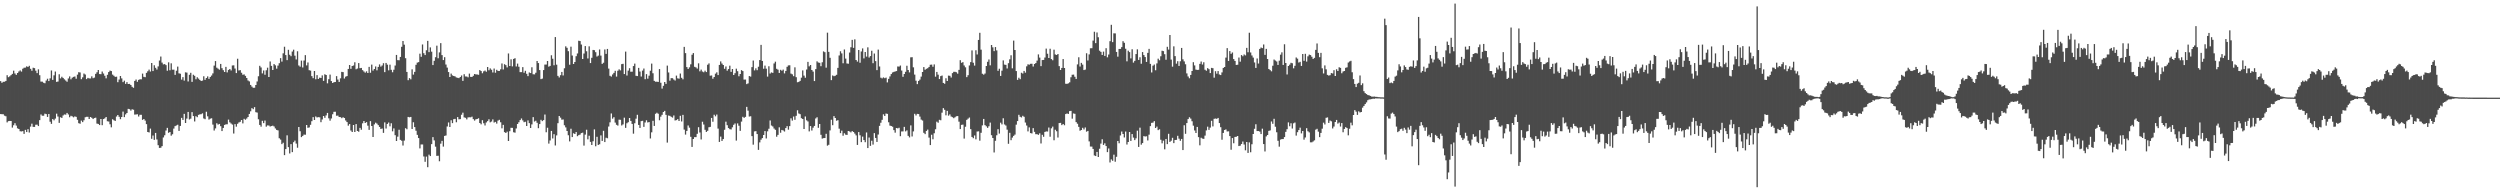 <?xml version="1.0" encoding="UTF-8"?>
<svg xmlns="http://www.w3.org/2000/svg" width="1920" height="150">
  <path d="M0 62.324h1v25.254H0zM1 63.608h1v24.099H1zM2 62.816h1v24.930H2zM3 62.759h1v26.083H3zM4 62.177h1v27.128H4zM5 57.732h1v36.256H5zM6 59.292h1v33.748H6zM7 58.611h1v34.250H7zM8 57.686h1v35.250H8zM9 56.748h1v41.240H9zM10 54.261h1v41.923H10zM11 56.418h1v38.216H11zM12 57.474h1v39.009H12zM13 56.060h1v42.487H13zM14 54.877h1v44.211H14zM15 54.044h1v46.770H15zM16 54.997h1v45.978H16zM17 52.799h1v47.899H17zM18 52.015h1v50.780H18zM19 51.920h1v47.829H19zM20 50.927h1v50.476H20zM21 51.388h1v47.843H21zM22 50.530h1v51.259H22zM23 52.846h1v44.371H23zM24 54.331h1v40.667H24zM25 52.037h1v45.385H25zM26 52.331h1v45.162H26zM27 54.263h1v41.521H27zM28 56.173h1v39.589H28zM29 53.234h1v43.599H29zM30 57.762h1v34.489H30zM31 62.693h1v25.214H31zM32 62.724h1v26.160H32zM33 63.562h1v25.299H33zM34 63.949h1v23.337H34zM35 61.845h1v25.785H35zM36 60.490h1v29.303H36zM37 62.271h1v25.266H37zM38 60.141h1v33.361H38zM39 54.102h1v41.011H39zM40 61.361h1v30.097H40zM41 57.848h1v34.542H41zM42 54.961h1v36.102H42zM43 62.899h1v24.404H43zM44 62.628h1v26.881H44zM45 57.014h1v37.358H45zM46 60.189h1v29.888H46zM47 58.907h1v31.662H47zM48 59.832h1v28.837H48zM49 60.938h1v26.985H49zM50 61.829h1v26.214H50zM51 62.759h1v23.960H51zM52 60.284h1v27.614H52zM53 58.664h1v31.402H53zM54 60.930h1v27.987H54zM55 59.629h1v29.748H55zM56 59.022h1v31.092H56zM57 58.742h1v30.647H57zM58 60.493h1v29.256H58zM59 57.320h1v34.680H59zM60 55.436h1v39.192H60zM61 55.674h1v39.377H61zM62 60.818h1v31.808H62zM63 59.385h1v34.391H63zM64 56.447h1v35.938H64zM65 57.261h1v32.819H65zM66 60.757h1v28.929H66zM67 59.789h1v29.920H67zM68 60.226h1v31.172H68zM69 60.265h1v29.588H69zM70 58.614h1v31.874H70zM71 60.075h1v31.364H71zM72 59.621h1v31.078H72zM73 56.755h1v33.630H73zM74 55.495h1v39.448H74zM75 53.761h1v41.445H75zM76 56.900h1v39.167H76zM77 56.961h1v34.447H77zM78 54.929h1v41.232H78zM79 56.492h1v34.931H79zM80 58.147h1v32.807H80zM81 60.180h1v29.672H81zM82 57.433h1v35.714H82zM83 55.332h1v38.013H83zM84 54.227h1v41.202H84zM85 54.562h1v43.253H85zM86 57.306h1v34.267H86zM87 58.144h1v34.207H87zM88 59.022h1v33.850H88zM89 58.861h1v30.640H89zM90 63.122h1v25.177H90zM91 61.100h1v28.606H91zM92 58.384h1v33.177H92zM93 60.210h1v29.662H93zM94 63.064h1v22.624H94zM95 61.941h1v28.012H95zM96 64.399h1v23.477H96zM97 63.082h1v23.691H97zM98 64.495h1v19.093H98zM99 64.403h1v19.441H99zM100 65.298h1v19.667H100zM101 66.686h1v17.208H101zM102 67.434h1v16.852H102zM103 62.149h1v25.875H103zM104 61.091h1v26.824H104zM105 62.820h1v24.936H105zM106 61.326h1v28.198H106zM107 60.888h1v27.275H107zM108 60.932h1v27.236H108zM109 56.542h1v35.523H109zM110 58.973h1v32.396H110zM111 59.274h1v33.337H111zM112 55.980h1v39.339H112zM113 54.751h1v46.638H113zM114 53.441h1v48.315H114zM115 54.959h1v43.795H115zM116 48.396h1v58.226H116zM117 54.581h1v49.524H117zM118 50.113h1v57.288H118zM119 52.048h1v50.045H119zM120 53.395h1v53.735H120zM121 51.008h1v60.518H121zM122 46.515h1v67.119H122zM123 43.400h1v70.039H123zM124 48.102h1v64.135H124zM125 49.448h1v56.136H125zM126 49.204h1v54.682H126zM127 50.016h1v50.213H127zM128 54.344h1v43.880H128zM129 47.873h1v54.111H129zM130 53.949h1v47.402H130zM131 48.631h1v55.561H131zM132 53.481h1v49.623H132zM133 53.513h1v45.252H133zM134 57.514h1v39.334H134zM135 54.331h1v42.045H135zM136 51.144h1v44.655H136zM137 56.319h1v44.224H137zM138 56.648h1v40.049H138zM139 61.138h1v29.376H139zM140 59.252h1v32.874H140zM141 61.925h1v25.513H141zM142 55.571h1v38.890H142zM143 55.734h1v35.364H143zM144 62.585h1v23.400H144zM145 57.467h1v34.258H145zM146 55.910h1v35.231H146zM147 62.852h1v23.267H147zM148 57.380h1v31.743H148zM149 58.190h1v35.114H149zM150 60.890h1v28.359H150zM151 59.318h1v30.694H151zM152 60.381h1v27.819H152zM153 61.390h1v26.432H153zM154 62.224h1v25.459H154zM155 61.900h1v25.135H155zM156 58.592h1v32.370H156zM157 61.299h1v30.246H157zM158 59.895h1v25.928H158zM159 58.670h1v30.687H159zM160 60.580h1v31.281H160zM161 59.080h1v32.039H161zM162 58.006h1v32.844H162zM163 56.384h1v39.333H163zM164 50.372h1v49.851H164zM165 46.921h1v51.697H165zM166 51.951h1v42.726H166zM167 52.757h1v42.946H167zM168 53.513h1v41.684H168zM169 49.118h1v47.787H169zM170 52.388h1v48.253H170zM171 53.916h1v44.358H171zM172 55.303h1v40.655H172zM173 51.329h1v44.136H173zM174 55.586h1v39.844H174zM175 53.708h1v38.169H175zM176 52.975h1v40.986H176zM177 54.101h1v40.791H177zM178 50.261h1v45.453H178zM179 50.178h1v52.367H179zM180 52.622h1v42.699H180zM181 56.135h1v41.169H181zM182 45.104h1v49.978H182zM183 54.121h1v39.931H183zM184 53.858h1v39.695H184zM185 55.853h1v36.307H185zM186 57.382h1v37.398H186zM187 57.125h1v34.093H187zM188 58.252h1v33.722H188zM189 59.920h1v31.124H189zM190 61.779h1v28.061H190zM191 62.535h1v24.943H191zM192 65.205h1v20.284H192zM193 66.512h1v16.539H193zM194 67.454h1v16.416H194zM195 67.355h1v14.946H195zM196 65.270h1v20.892H196zM197 62.572h1v23.900H197zM198 58.553h1v33.060H198zM199 50.510h1v45.438H199zM200 51.817h1v45.478H200zM201 56.376h1v36.382H201zM202 54.122h1v40.462H202zM203 57.421h1v35.153H203zM204 53.943h1v43.314H204zM205 51.975h1v44.338H205zM206 59.154h1v37.280H206zM207 47.197h1v49.968H207zM208 50.569h1v46.267H208zM209 53.773h1v42.753H209zM210 49.181h1v47.938H210zM211 50.152h1v48.509H211zM212 52.744h1v47.027H212zM213 50.357h1v49.778H213zM214 48.555h1v57.634H214zM215 44.650h1v62.560H215zM216 47.297h1v63.390H216zM217 40.951h1v68.685H217zM218 35.884h1v83.235H218zM219 42.290h1v72.184H219zM220 46.158h1v57.788H220zM221 38.242h1v74.762H221zM222 42.046h1v75.834H222zM223 43.152h1v67.551H223zM224 39.555h1v77.269H224zM225 38.169h1v71.021H225zM226 42.736h1v65.259H226zM227 45.649h1v64.649H227zM228 39.362h1v74.089H228zM229 50.297h1v47.228H229zM230 51.222h1v49.595H230zM231 46.558h1v58.755H231zM232 51.802h1v52.598H232zM233 46.493h1v56.899H233zM234 42.340h1v61.115H234zM235 50.249h1v45.765H235zM236 47.969h1v50.170H236zM237 53.910h1v43.920H237zM238 54.237h1v41.622H238zM239 58.472h1v34.619H239zM240 60.058h1v29.909H240zM241 54.526h1v37.645H241zM242 60.883h1v28.560H242zM243 57.704h1v32.512H243zM244 60.630h1v29.350H244zM245 59.636h1v30.451H245zM246 59.854h1v33.986H246zM247 57.898h1v33.873H247zM248 62.113h1v26.994H248zM249 57.019h1v33.455H249zM250 57.625h1v30.996H250zM251 63.994h1v22.764H251zM252 60.801h1v30.103H252zM253 57.272h1v35.383H253zM254 62.234h1v28.770H254zM255 63.722h1v24.039H255zM256 63.113h1v22.746H256zM257 62.988h1v22.820H257zM258 58.467h1v30.431H258zM259 61.098h1v27.694H259zM260 62.950h1v26.884H260zM261 60.179h1v29.777H261zM262 55.202h1v35.552H262zM263 55.378h1v34.698H263zM264 60.320h1v30.297H264zM265 58.857h1v33.642H265zM266 58.441h1v35.323H266zM267 52.924h1v43.614H267zM268 49.905h1v45.384H268zM269 52.860h1v47.414H269zM270 50.673h1v50.722H270zM271 50.272h1v45.712H271zM272 47.845h1v53.529H272zM273 53.209h1v42.063H273zM274 52.617h1v47.997H274zM275 48.441h1v52.756H275zM276 52.357h1v45.849H276zM277 52.169h1v47.470H277zM278 53.850h1v40.864H278zM279 54.880h1v38.071H279zM280 55.813h1v38.648H280zM281 54.759h1v39.056H281zM282 56.058h1v40.442H282zM283 51.360h1v48.368H283zM284 55.885h1v37.123H284zM285 49.635h1v47.125H285zM286 54.227h1v51.013H286zM287 52.969h1v42.564H287zM288 51.064h1v43.151H288zM289 53.991h1v40.945H289zM290 51.426h1v44.692H290zM291 49.458h1v48.037H291zM292 51.171h1v47.840H292zM293 50.287h1v48.433H293zM294 48.513h1v53.537H294zM295 55.390h1v38.593H295zM296 48.352h1v50.350H296zM297 49.654h1v45.549H297zM298 54.007h1v40.099H298zM299 49.661h1v47.347H299zM300 53.601h1v41.083H300zM301 55.514h1v45.353H301zM302 53.544h1v45.067H302zM303 50.317h1v53.502H303zM304 42.188h1v66.103H304zM305 46.183h1v58.787H305zM306 46.272h1v53.380H306zM307 43.749h1v63.662H307zM308 35.930h1v72.135H308zM309 31.499h1v80.256H309zM310 34.328h1v73.670H310zM311 44.677h1v53.766H311zM312 55.262h1v44.032H312zM313 61.607h1v28.207H313zM314 60.008h1v30.099H314zM315 60.933h1v28.876H315zM316 53.252h1v45.794H316zM317 57.291h1v36.601H317zM318 55.205h1v42.375H318zM319 49.755h1v50.641H319zM320 48.059h1v55.498H320zM321 47.729h1v58.329H321zM322 41.196h1v72.759H322zM323 43.622h1v67.323H323zM324 34.143h1v76.819H324zM325 40.845h1v79.331H325zM326 42.280h1v81.981H326zM327 38.602h1v81.670H327zM328 31.363h1v97.036H328zM329 40.025h1v78.734H329zM330 36.394h1v83.490H330zM331 39.706h1v70.980H331zM332 49.949h1v55.368H332zM333 46.709h1v61.142H333zM334 43.914h1v68.717H334zM335 35.086h1v84.616H335zM336 44.760h1v74.844H336zM337 40.222h1v83.610H337zM338 33.123h1v77.189H338zM339 42.320h1v65.865H339zM340 46.135h1v66.465H340zM341 43.928h1v60.466H341zM342 49.539h1v54.499H342zM343 51.934h1v45.173H343zM344 55.349h1v38.691H344zM345 59.135h1v38.408H345zM346 56.518h1v35.838H346zM347 57.916h1v36.664H347zM348 58.367h1v33.175H348zM349 58.651h1v32.634H349zM350 59.509h1v34.387H350zM351 59.734h1v30.190H351zM352 60.030h1v31.620H352zM353 59.134h1v32.339H353zM354 57.981h1v30.120H354zM355 62.124h1v24.391H355zM356 56.978h1v33.168H356zM357 58.740h1v31.749H357zM358 58.766h1v32.918H358zM359 59.414h1v30.746H359zM360 56.509h1v33.569H360zM361 59.033h1v31.060H361zM362 59.086h1v30.535H362zM363 58.191h1v33.298H363zM364 56.827h1v35.799H364zM365 57.131h1v34.501H365zM366 57.197h1v34.199H366zM367 57.445h1v33.366H367zM368 53.793h1v40.688H368zM369 54.589h1v40.895H369zM370 56.269h1v36.061H370zM371 54.784h1v39.860H371zM372 54.177h1v42.169H372zM373 55.071h1v38.993H373zM374 51.454h1v41.601H374zM375 53.962h1v37.660H375zM376 52.539h1v41.406H376zM377 53.561h1v39.771H377zM378 55.650h1v36.036H378zM379 52.644h1v41.476H379zM380 55.863h1v37.714H380zM381 53.627h1v41.311H381zM382 54.494h1v38.152H382zM383 54.455h1v37.551H383zM384 53.237h1v40.672H384zM385 48.764h1v49.791H385zM386 53.363h1v42.528H386zM387 49.303h1v52.162H387zM388 50.043h1v52.122H388zM389 51.739h1v49.397H389zM390 41.078h1v67.199H390zM391 50.688h1v50.072H391zM392 45.555h1v52.584H392zM393 50.978h1v47.248H393zM394 45.260h1v56.312H394zM395 44.692h1v57.178H395zM396 51.054h1v47.630H396zM397 48.862h1v46.354H397zM398 51.235h1v42.679H398zM399 55.410h1v36.795H399zM400 55.420h1v35.558H400zM401 51.548h1v40.901H401zM402 55.845h1v37.991H402zM403 54.364h1v39.129H403zM404 56.689h1v40.073H404zM405 58.488h1v34.000H405zM406 55.663h1v38.921H406zM407 56.096h1v42.224H407zM408 51.656h1v43.870H408zM409 57.061h1v32.911H409zM410 57.158h1v36.177H410zM411 55.878h1v36.866H411zM412 46.858h1v47.454H412zM413 48.443h1v49.992H413zM414 53.835h1v41.444H414zM415 60.777h1v31.221H415zM416 60.377h1v32.644H416zM417 53.810h1v38.473H417zM418 49.639h1v38.324H418zM419 49.547h1v52.017H419zM420 46.844h1v51.267H420zM421 51.207h1v59.065H421zM422 50.611h1v57.248H422zM423 42.450h1v58.115H423zM424 45.116h1v61.231H424zM425 50.136h1v52.950H425zM426 28.490h1v83.252H426zM427 49.656h1v54.353H427zM428 58.264h1v36.339H428zM429 59.487h1v29.612H429zM430 57.737h1v32.637H430zM431 55.243h1v36.646H431zM432 57.960h1v33.778H432zM433 52.417h1v43.782H433zM434 35.571h1v62.254H434zM435 36.698h1v63.909H435zM436 39.311h1v64.550H436zM437 49.703h1v58.908H437zM438 35.846h1v63.025H438zM439 42.634h1v62.618H439zM440 49.143h1v53.210H440zM441 47.610h1v55.306H441zM442 43.156h1v58.250H442zM443 41.070h1v63.541H443zM444 31.277h1v72.526H444zM445 31.558h1v71.791H445zM446 34.211h1v68.008H446zM447 45.320h1v56.590H447zM448 41.115h1v70.692H448zM449 35.398h1v67.954H449zM450 39.394h1v60.218H450zM451 44.908h1v62.090H451zM452 35.571h1v68.688H452zM453 48.437h1v60.508H453zM454 44.369h1v66.979H454zM455 38.339h1v70.164H455zM456 38.556h1v60.846H456zM457 40.089h1v72.239H457zM458 43.427h1v61.650H458zM459 42.700h1v68.632H459zM460 37.990h1v72.831H460zM461 42.720h1v61.274H461zM462 49.029h1v59.227H462zM463 48.196h1v52.250H463zM464 38.010h1v71.098H464zM465 41.385h1v64.389H465zM466 37.576h1v68.627H466zM467 52.703h1v44.496H467zM468 58.210h1v35.728H468zM469 58.816h1v28.339H469zM470 57.214h1v33.898H470zM471 55.960h1v34.040H471zM472 54.394h1v39.744H472zM473 58.812h1v37.024H473zM474 54.323h1v42.121H474zM475 53.240h1v38.674H475zM476 54.067h1v37.933H476zM477 49.256h1v47.100H477zM478 48.994h1v46.538H478zM479 56.894h1v33.497H479zM480 39.630h1v58.574H480zM481 58.022h1v36.671H481zM482 54.202h1v39.645H482zM483 52.372h1v38.251H483zM484 55.110h1v37.743H484zM485 55.057h1v40.121H485zM486 50.754h1v51.922H486zM487 48.856h1v45.829H487zM488 58.233h1v32.926H488zM489 58.399h1v29.761H489zM490 52.129h1v43.806H490zM491 54.960h1v43.303H491zM492 58.801h1v34.211H492zM493 54.218h1v38.566H493zM494 52.652h1v44.757H494zM495 60.833h1v33.224H495zM496 56.913h1v35.457H496zM497 60.417h1v33.638H497zM498 58.111h1v35.654H498zM499 54.348h1v52.002H499zM500 48.828h1v52.828H500zM501 56.279h1v36.494H501zM502 62.124h1v34.572H502zM503 62.790h1v24.594H503zM504 62.714h1v23.851H504zM505 62.946h1v24.397H505zM506 53.044h1v39.296H506zM507 63.531h1v26.081H507zM508 68.043h1v20.129H508zM509 65.905h1v20.108H509zM510 62.995h1v22.160H510zM511 64.429h1v23.796H511zM512 50.389h1v59.134H512zM513 55.642h1v33.095H513zM514 61.935h1v27.053H514zM515 59.999h1v29.691H515zM516 60.050h1v30.255H516zM517 61.078h1v27.575H517zM518 61.840h1v30.696H518zM519 58.081h1v34.200H519zM520 60.140h1v31.377H520zM521 60.438h1v32.499H521zM522 56.490h1v32.459H522zM523 59.740h1v33.552H523zM524 60.933h1v27.299H524zM525 35.981h1v63.541H525zM526 40.826h1v62.551H526zM527 51.489h1v49.047H527zM528 52.952h1v43.389H528zM529 51.722h1v46.331H529zM530 49.405h1v55.669H530zM531 42.057h1v70.780H531zM532 40.747h1v66.001H532zM533 51.295h1v54.028H533zM534 51.750h1v53.589H534zM535 52.681h1v50.096H535zM536 48.625h1v49.047H536zM537 54.780h1v46.961H537zM538 53.450h1v53.641H538zM539 54.939h1v38.578H539zM540 55.484h1v40.136H540zM541 54.254h1v45.443H541zM542 55.359h1v45.980H542zM543 49.696h1v50.769H543zM544 48.689h1v49.027H544zM545 58.100h1v39.319H545zM546 57.938h1v32.649H546zM547 60.472h1v33.039H547zM548 59.125h1v29.003H548zM549 56.574h1v32.760H549zM550 55.536h1v32.404H550zM551 57.654h1v41.137H551zM552 49.884h1v59.137H552zM553 47.134h1v57.789H553zM554 48.816h1v59.414H554zM555 49.930h1v56.865H555zM556 52.858h1v46.804H556zM557 51.047h1v42.382H557zM558 54.293h1v41.862H558zM559 53.029h1v45.302H559zM560 50.427h1v48.814H560zM561 55.181h1v44.267H561zM562 53.002h1v44.771H562zM563 57.584h1v38.264H563zM564 56.218h1v38.627H564zM565 52.739h1v55.264H565zM566 54.656h1v40.133H566zM567 58.552h1v38.035H567zM568 56.824h1v43.658H568zM569 53.883h1v39.529H569zM570 54.556h1v35.162H570zM571 61.156h1v29.353H571zM572 61.070h1v28.683H572zM573 64.618h1v17.473H573zM574 64.061h1v20.937H574zM575 58.418h1v31.103H575zM576 58.827h1v30.482H576zM577 51.548h1v52.977H577zM578 46.506h1v64.581H578zM579 54.054h1v46.851H579zM580 52.489h1v48.214H580zM581 53.897h1v49.090H581zM582 51.234h1v63.861H582zM583 46.108h1v63.243H583zM584 34.457h1v72.827H584zM585 46.782h1v59.251H585zM586 52.808h1v50.855H586zM587 50.403h1v50.281H587zM588 52.713h1v53.631H588zM589 58.826h1v42.062H589zM590 50.907h1v47.986H590zM591 56.453h1v36.084H591zM592 55.592h1v40.841H592zM593 55.948h1v41.190H593zM594 48.730h1v50.003H594zM595 47.355h1v52.325H595zM596 52.864h1v52.135H596zM597 53.511h1v50.053H597zM598 56.009h1v41.765H598zM599 53.612h1v48.305H599zM600 54.344h1v45.466H600zM601 53.440h1v46.774H601zM602 56.379h1v44.651H602zM603 54.491h1v43.885H603zM604 51.324h1v45.564H604zM605 50.247h1v49.332H605zM606 50.141h1v46.718H606zM607 56.550h1v34.321H607zM608 57.084h1v35.546H608zM609 58.544h1v30.943H609zM610 51.735h1v40.278H610zM611 59.294h1v29.641H611zM612 63.194h1v21.466H612zM613 62.878h1v24.283H613zM614 62.114h1v25.578H614zM615 59.664h1v31.108H615zM616 54.082h1v37.314H616zM617 58.061h1v40.992H617zM618 59.712h1v29.732H618zM619 53.409h1v38.993H619zM620 47.533h1v45.758H620zM621 50.942h1v49.954H621zM622 49.937h1v46.872H622zM623 53.758h1v46.486H623zM624 54.976h1v43.079H624zM625 62.245h1v34.459H625zM626 53.097h1v37.894H626zM627 47.115h1v42.968H627zM628 48.045h1v50.120H628zM629 48.223h1v47.019H629zM630 50.827h1v52.725H630zM631 47.826h1v58.638H631zM632 39.458h1v66.604H632zM633 40.096h1v65.891H633zM634 51.971h1v50.810H634zM635 25.103h1v86.781H635zM636 39.829h1v71.381H636zM637 44.370h1v55.775H637zM638 61.539h1v30.437H638zM639 57.935h1v38.219H639zM640 58.541h1v30.642H640zM641 58.152h1v32.496H641zM642 57.430h1v35.290H642zM643 52.129h1v40.184H643zM644 42.585h1v56.253H644zM645 39.389h1v62.832H645zM646 41.006h1v59.362H646zM647 48.605h1v55.662H647zM648 37.985h1v64.344H648zM649 45.018h1v58.421H649zM650 48.751h1v54.899H650zM651 48.940h1v51.654H651zM652 40.341h1v60.617H652zM653 36.292h1v65.388H653zM654 30.643h1v70.000H654zM655 36.740h1v64.620H655zM656 30.229h1v72.361H656zM657 46.104h1v57.883H657zM658 47.333h1v63.955H658zM659 38.387h1v63.020H659zM660 48.192h1v55.688H660zM661 39.537h1v69.603H661zM662 37.170h1v67.746H662zM663 44.841h1v62.739H663zM664 39.960h1v69.232H664zM665 43.464h1v58.253H665zM666 36.371h1v77.363H666zM667 44.212h1v61.417H667zM668 43.062h1v68.976H668zM669 38.971h1v69.093H669zM670 48.514h1v62.532H670zM671 41.104h1v61.128H671zM672 46.949h1v59.004H672zM673 53.837h1v55.174H673zM674 38.075h1v65.256H674zM675 51.050h1v45.633H675zM676 59.645h1v34.592H676zM677 60.206h1v31.798H677zM678 59.465h1v28.338H678zM679 60.046h1v29.059H679zM680 59.600h1v27.576H680zM681 63.257h1v24.196H681zM682 60.578h1v33.345H682zM683 58.666h1v37.785H683zM684 56.859h1v39.902H684zM685 55.676h1v41.667H685zM686 55.172h1v44.754H686zM687 54.909h1v46.999H687zM688 54.555h1v43.732H688zM689 51.024h1v47.580H689zM690 51.161h1v46.914H690zM691 50.334h1v54.277H691zM692 54.181h1v46.784H692zM693 58.961h1v41.948H693zM694 56.834h1v40.579H694zM695 55.129h1v45.761H695zM696 50.498h1v49.648H696zM697 53.775h1v50.547H697zM698 55.590h1v49.950H698zM699 44.035h1v52.275H699zM700 43.916h1v60.891H700zM701 51.721h1v49.171H701zM702 57.285h1v30.119H702zM703 61.944h1v26.713H703zM704 64.611h1v22.860H704zM705 62.142h1v25.481H705zM706 61.159h1v28.402H706zM707 58.830h1v33.012H707zM708 55.314h1v37.250H708zM709 51.501h1v50.479H709zM710 53.563h1v49.473H710zM711 52.836h1v47.717H711zM712 52.392h1v47.137H712zM713 51.414h1v54.240H713zM714 49.725h1v61.709H714zM715 49.634h1v53.854H715zM716 51.253h1v55.723H716zM717 49.478h1v52.891H717zM718 58.857h1v40.413H718zM719 55.260h1v38.165H719zM720 57.338h1v36.921H720zM721 60.700h1v31.292H721zM722 58.494h1v33.856H722zM723 58.000h1v28.543H723zM724 63.710h1v19.356H724zM725 64.319h1v20.022H725zM726 60.111h1v28.454H726zM727 62.183h1v22.958H727zM728 58.070h1v30.760H728zM729 58.236h1v29.621H729zM730 59.557h1v29.954H730zM731 56.166h1v33.840H731zM732 55.135h1v35.619H732zM733 55.167h1v34.872H733zM734 55.518h1v33.775H734zM735 56.570h1v32.546H735zM736 53.655h1v39.779H736zM737 46.229h1v52.904H737zM738 48.250h1v47.646H738zM739 47.693h1v47.999H739zM740 50.291h1v56.129H740zM741 51.703h1v45.644H741zM742 59.253h1v32.815H742zM743 57.734h1v33.378H743zM744 50.280h1v39.997H744zM745 47.715h1v51.449H745zM746 38.690h1v66.464H746zM747 48.177h1v57.963H747zM748 50.380h1v53.634H748zM749 38.602h1v68.402H749zM750 41.839h1v59.195H750zM751 30.678h1v70.175H751zM752 25.172h1v82.861H752zM753 38.137h1v63.873H753zM754 56.637h1v39.679H754zM755 57.353h1v33.977H755zM756 56.491h1v39.623H756zM757 50.669h1v46.367H757zM758 47.441h1v50.740H758zM759 45.646h1v51.305H759zM760 50.176h1v43.985H760zM761 34.567h1v69.291H761zM762 36.375h1v69.599H762zM763 39.272h1v77.845H763zM764 36.124h1v72.036H764zM765 38.707h1v65.200H765zM766 54.353h1v44.876H766zM767 52.763h1v49.841H767zM768 58.316h1v35.877H768zM769 54.272h1v41.244H769zM770 46.395h1v44.455H770zM771 49.638h1v45.941H771zM772 49.826h1v46.566H772zM773 52.566h1v47.010H773zM774 48.527h1v61.933H774zM775 45.554h1v56.456H775zM776 42.419h1v65.242H776zM777 52.482h1v53.197H777zM778 31.160h1v73.181H778zM779 38.403h1v64.983H779zM780 54.555h1v41.191H780zM781 61.352h1v31.602H781zM782 59.717h1v28.467H782zM783 60.810h1v28.872H783zM784 55.852h1v34.337H784zM785 56.494h1v32.456H785zM786 54.476h1v35.234H786zM787 55.795h1v38.325H787zM788 50.958h1v45.478H788zM789 49.413h1v51.487H789zM790 49.646h1v48.194H790zM791 49.002h1v53.176H791zM792 48.946h1v53.533H792zM793 51.104h1v47.320H793zM794 49.133h1v52.124H794zM795 48.460h1v54.630H795zM796 46.536h1v56.519H796zM797 41.788h1v61.780H797zM798 44.245h1v58.147H798zM799 50.784h1v59.398H799zM800 46.140h1v57.383H800zM801 46.051h1v58.987H801zM802 44.189h1v57.119H802zM803 37.312h1v63.619H803zM804 41.243h1v59.750H804zM805 44.540h1v53.413H805zM806 37.425h1v67.572H806zM807 45.362h1v53.221H807zM808 46.263h1v50.981H808zM809 38.169h1v69.532H809zM810 41.854h1v57.781H810zM811 42.244h1v58.549H811zM812 41.458h1v64.177H812zM813 50.806h1v43.728H813zM814 53.763h1v40.602H814zM815 52.190h1v43.933H815zM816 45.377h1v49.845H816zM817 52.199h1v44.009H817zM818 64.287h1v23.319H818zM819 64.432h1v22.727H819zM820 64.002h1v23.506H820zM821 63.245h1v22.101H821zM822 59.331h1v25.800H822zM823 57.419h1v33.700H823zM824 57.288h1v29.833H824zM825 58.934h1v28.443H825zM826 60.612h1v33.199H826zM827 49.482h1v45.540H827zM828 43.983h1v53.441H828zM829 51.109h1v49.278H829zM830 48.303h1v51.541H830zM831 49.616h1v48.526H831zM832 53.804h1v45.635H832zM833 53.453h1v44.421H833zM834 40.901h1v60.214H834zM835 46.447h1v54.120H835zM836 41.783h1v66.817H836zM837 37.063h1v75.458H837zM838 36.997h1v75.616H838zM839 31.164h1v83.225H839zM840 24.371h1v95.015H840zM841 33.106h1v86.745H841zM842 24.956h1v91.747H842zM843 28.644h1v91.937H843zM844 38.897h1v75.339H844zM845 39.848h1v70.423H845zM846 42.181h1v64.772H846zM847 39.642h1v71.660H847zM848 42.969h1v67.090H848zM849 37.008h1v75.180H849zM850 44.033h1v72.792H850zM851 41.899h1v72.105H851zM852 31.632h1v93.132H852zM853 19.035h1v103.364H853zM854 32.373h1v91.126H854zM855 25.574h1v93.222H855zM856 25.629h1v98.564H856zM857 39.904h1v80.498H857zM858 43.515h1v64.792H858zM859 37.575h1v72.458H859zM860 37.598h1v66.458H860zM861 36.176h1v64.815H861zM862 31.621h1v71.292H862zM863 32.870h1v72.683H863zM864 37.412h1v63.604H864zM865 47.122h1v63.855H865zM866 38.922h1v70.111H866zM867 40.058h1v61.328H867zM868 44.852h1v63.391H868zM869 37.854h1v65.113H869zM870 48.102h1v57.577H870zM871 46.747h1v60.866H871zM872 41.534h1v64.683H872zM873 37.876h1v62.500H873zM874 46.028h1v66.840H874zM875 43.981h1v54.049H875zM876 48.948h1v62.138H876zM877 40.007h1v69.878H877zM878 42.285h1v62.260H878zM879 43.806h1v61.034H879zM880 47.570h1v57.104H880zM881 40.589h1v67.307H881zM882 37.515h1v65.918H882zM883 49.054h1v47.816H883zM884 55.649h1v38.721H884zM885 50.429h1v43.750H885zM886 49.584h1v43.451H886zM887 53.969h1v44.329H887zM888 48.695h1v48.547H888zM889 45.038h1v54.919H889zM890 46.284h1v53.001H890zM891 43.199h1v64.119H891zM892 38.974h1v71.091H892zM893 39.286h1v68.754H893zM894 41.609h1v73.065H894zM895 45.877h1v60.850H895zM896 35.950h1v74.728H896zM897 38.090h1v64.679H897zM898 26.893h1v82.096H898zM899 45.789h1v62.316H899zM900 51.221h1v54.630H900zM901 35.590h1v74.360H901zM902 43.107h1v64.412H902zM903 48.901h1v58.508H903zM904 47.017h1v57.256H904zM905 50.656h1v55.837H905zM906 47.059h1v61.088H906zM907 36.816h1v69.866H907zM908 45.543h1v69.709H908zM909 47.132h1v49.074H909zM910 49.341h1v53.428H910zM911 56.383h1v38.121H911zM912 58.737h1v32.712H912zM913 60.111h1v29.943H913zM914 57.546h1v33.546H914zM915 54.509h1v38.608H915zM916 47.755h1v48.740H916zM917 50.231h1v49.941H917zM918 53.478h1v48.691H918zM919 53.707h1v43.784H919zM920 53.588h1v51.717H920zM921 49.058h1v62.534H921zM922 47.268h1v58.495H922zM923 49.586h1v56.842H923zM924 47.827h1v58.826H924zM925 53.553h1v50.580H925zM926 54.306h1v45.816H926zM927 52.324h1v44.962H927zM928 53.121h1v46.622H928zM929 56.104h1v41.890H929zM930 52.103h1v40.693H930zM931 52.388h1v44.700H931zM932 59.652h1v31.566H932zM933 54.699h1v36.328H933zM934 56.558h1v34.730H934zM935 54.595h1v36.002H935zM936 57.190h1v37.321H936zM937 57.665h1v40.030H937zM938 55.617h1v51.677H938zM939 52.165h1v49.929H939zM940 51.464h1v48.382H940zM941 44.239h1v55.119H941zM942 36.955h1v64.016H942zM943 46.782h1v54.099H943zM944 39.241h1v65.278H944zM945 41.334h1v73.660H945zM946 40.286h1v65.734H946zM947 45.358h1v64.689H947zM948 46.817h1v58.335H948zM949 49.868h1v55.166H949zM950 49.711h1v54.739H950zM951 44.162h1v68.007H951zM952 47.370h1v64.487H952zM953 42.304h1v68.300H953zM954 43.227h1v65.452H954zM955 41.805h1v69.208H955zM956 42.531h1v72.937H956zM957 36.741h1v72.307H957zM958 40.141h1v77.312H958zM959 25.124h1v84.222H959zM960 40.301h1v76.661H960zM961 42.590h1v68.181H961zM962 44.235h1v58.690H962zM963 47.948h1v50.977H963zM964 52.173h1v43.250H964zM965 44.892h1v55.781H965zM966 48.812h1v51.821H966zM967 37.601h1v63.480H967zM968 36.514h1v66.461H968zM969 36.970h1v61.844H969zM970 34.140h1v76.506H970zM971 42.163h1v74.182H971zM972 37.510h1v67.231H972zM973 45.292h1v58.400H973zM974 52.978h1v47.525H974zM975 53.873h1v46.253H975zM976 54.798h1v38.504H976zM977 50.495h1v44.583H977zM978 45.706h1v45.549H978zM979 46.512h1v50.831H979zM980 47.214h1v54.363H980zM981 49.879h1v58.265H981zM982 46.583h1v66.033H982zM983 42.003h1v65.211H983zM984 40.197h1v66.609H984zM985 49.861h1v56.930H985zM986 34.010h1v71.278H986zM987 48.367h1v52.906H987zM988 57.168h1v42.044H988zM989 50.673h1v43.352H989zM990 49.685h1v47.308H990zM991 48.213h1v46.475H991zM992 48.588h1v50.147H992zM993 52.493h1v42.245H993zM994 50.516h1v43.571H994zM995 44.141h1v59.977H995zM996 45.043h1v56.480H996zM997 48.049h1v51.860H997zM998 47.481h1v50.572H998zM999 50.654h1v51.809H999zM1000 41.468h1v59.127H1000zM1001 46.707h1v60.577H1001zM1002 41.337h1v64.260H1002zM1003 47.286h1v51.172H1003zM1004 43.276h1v57.531H1004zM1005 41.918h1v59.767H1005zM1006 42.282h1v67.026H1006zM1007 43.566h1v65.749H1007zM1008 45.241h1v63.395H1008zM1009 44.442h1v63.334H1009zM1010 38.294h1v61.303H1010zM1011 33.382h1v65.551H1011zM1012 40.626h1v60.518H1012zM1013 43.949h1v61.362H1013zM1014 40.606h1v61.474H1014zM1015 52.462h1v46.346H1015zM1016 56.423h1v37.762H1016zM1017 50.234h1v45.330H1017zM1018 53.263h1v37.220H1018zM1019 57.513h1v32.649H1019zM1020 58.039h1v36.367H1020zM1021 57.757h1v34.832H1021zM1022 56.121h1v37.045H1022zM1023 56.405h1v42.253H1023zM1024 53.918h1v43.245H1024zM1025 58.354h1v35.353H1025zM1026 53.182h1v38.943H1026zM1027 54.516h1v40.403H1027zM1028 51.666h1v42.425H1028zM1029 52.120h1v45.037H1029zM1030 56.248h1v38.252H1030zM1031 54.910h1v46.678H1031zM1032 54.541h1v44.505H1032zM1033 52.068h1v45.588H1033zM1034 51.720h1v46.637H1034zM1035 48.012h1v55.905H1035zM1036 47.193h1v51.651H1036zM1037 46.709h1v47.505H1037zM1038 55.500h1v40.736H1038zM1039 60.766h1v27.547H1039zM1040 64.438h1v20.163H1040zM1041 66.849h1v18.909H1041zM1042 64.240h1v23.960H1042zM1043 63.577h1v21.944H1043zM1044 57.940h1v28.440H1044zM1045 65.374h1v20.648H1045zM1046 63.993h1v18.689H1046zM1047 70.044h1v11.298H1047zM1048 71.548h1v8.357H1048zM1049 72.234h1v6.396H1049zM1050 73.031h1v3.922H1050zM1051 73.231h1v3.182H1051zM1052 73.661h1v2.631H1052zM1053 74.201h1v1.872H1053zM1054 74.255h1v1.522H1054zM1055 74.142h1v1.725H1055zM1056 74.353h1v1.236H1056zM1057 74.402h1v1.198H1057zM1058 74.607h1v1.000H1058zM1059 74.637h1v1.000H1059zM1060 74.759h1v1.000H1060zM1061 74.746h1v1.000H1061zM1062 74.824h1v1.000H1062zM1063 14.358h1v104.267H1063zM1064 19.303h1v103.398H1064zM1065 60.639h1v28.640H1065zM1066 59.551h1v31.441H1066zM1067 63.857h1v27.238H1067zM1068 63.350h1v23.914H1068zM1069 63.901h1v22.583H1069zM1070 62.146h1v25.453H1070zM1071 58.818h1v30.622H1071zM1072 58.101h1v39.144H1072zM1073 54.069h1v47.397H1073zM1074 49.342h1v51.361H1074zM1075 51.063h1v48.156H1075zM1076 55.561h1v43.271H1076zM1077 53.753h1v46.683H1077zM1078 50.224h1v47.934H1078zM1079 51.488h1v48.053H1079zM1080 53.333h1v48.911H1080zM1081 53.606h1v44.266H1081zM1082 51.345h1v48.236H1082zM1083 50.875h1v45.803H1083zM1084 51.226h1v61.172H1084zM1085 46.457h1v57.315H1085zM1086 52.190h1v49.269H1086zM1087 50.765h1v48.823H1087zM1088 46.391h1v60.396H1088zM1089 13.000h1v113.883H1089zM1090 29.433h1v67.252H1090zM1091 55.688h1v38.093H1091zM1092 54.466h1v41.735H1092zM1093 51.211h1v46.676H1093zM1094 55.078h1v45.361H1094zM1095 52.456h1v45.264H1095zM1096 51.996h1v52.602H1096zM1097 48.868h1v54.608H1097zM1098 42.275h1v63.100H1098zM1099 45.020h1v57.213H1099zM1100 47.936h1v61.129H1100zM1101 45.786h1v63.611H1101zM1102 35.292h1v68.265H1102zM1103 39.808h1v64.762H1103zM1104 44.872h1v61.088H1104zM1105 45.931h1v61.043H1105zM1106 47.151h1v55.518H1106zM1107 51.196h1v53.080H1107zM1108 43.901h1v70.143H1108zM1109 48.816h1v70.498H1109zM1110 38.716h1v84.399H1110zM1111 31.946h1v105.702H1111zM1112 34.577h1v97.889H1112zM1113 40.985h1v81.636H1113zM1114 29.025h1v81.776H1114zM1115 36.030h1v83.740H1115zM1116 39.373h1v70.110H1116zM1117 2.776h1v140.553H1117zM1118 50.015h1v51.618H1118zM1119 49.653h1v48.054H1119zM1120 51.640h1v42.991H1120zM1121 48.494h1v55.344H1121zM1122 43.694h1v62.014H1122zM1123 50.009h1v57.567H1123zM1124 45.162h1v61.167H1124zM1125 35.816h1v66.134H1125zM1126 38.108h1v66.190H1126zM1127 37.944h1v70.156H1127zM1128 35.381h1v74.888H1128zM1129 47.427h1v64.300H1129zM1130 43.915h1v63.237H1130zM1131 41.454h1v61.609H1131zM1132 41.033h1v64.084H1132zM1133 40.651h1v64.100H1133zM1134 41.129h1v67.782H1134zM1135 36.246h1v73.679H1135zM1136 34.197h1v65.779H1136zM1137 45.005h1v61.651H1137zM1138 39.844h1v70.838H1138zM1139 33.729h1v79.190H1139zM1140 38.945h1v66.799H1140zM1141 39.177h1v69.419H1141zM1142 43.986h1v62.504H1142zM1143 48.590h1v51.452H1143zM1144 54.540h1v37.658H1144zM1145 54.556h1v37.574H1145zM1146 57.149h1v34.832H1146zM1147 59.502h1v31.852H1147zM1148 56.082h1v33.761H1148zM1149 51.866h1v40.265H1149zM1150 53.365h1v40.560H1150zM1151 50.306h1v46.762H1151zM1152 52.428h1v44.896H1152zM1153 54.311h1v42.044H1153zM1154 40.018h1v66.289H1154zM1155 47.831h1v54.564H1155zM1156 54.786h1v43.923H1156zM1157 60.682h1v34.559H1157zM1158 59.746h1v35.674H1158zM1159 52.314h1v48.696H1159zM1160 21.164h1v97.286H1160zM1161 60.303h1v34.164H1161zM1162 50.905h1v44.981H1162zM1163 53.825h1v36.082H1163zM1164 55.843h1v32.236H1164zM1165 49.731h1v43.949H1165zM1166 21.839h1v105.543H1166zM1167 33.092h1v91.439H1167zM1168 49.836h1v50.087H1168zM1169 47.740h1v57.903H1169zM1170 48.794h1v58.989H1170zM1171 49.268h1v56.640H1171zM1172 51.230h1v49.783H1172zM1173 49.727h1v50.938H1173zM1174 53.312h1v42.473H1174zM1175 45.762h1v59.664H1175zM1176 49.203h1v57.414H1176zM1177 40.099h1v68.080H1177zM1178 32.389h1v80.999H1178zM1179 45.101h1v59.457H1179zM1180 38.413h1v68.535H1180zM1181 45.391h1v61.276H1181zM1182 44.153h1v64.343H1182zM1183 47.622h1v52.804H1183zM1184 53.464h1v51.117H1184zM1185 49.289h1v51.765H1185zM1186 49.195h1v55.724H1186zM1187 48.176h1v55.851H1187zM1188 47.694h1v53.386H1188zM1189 44.273h1v60.797H1189zM1190 52.978h1v47.920H1190zM1191 51.440h1v43.053H1191zM1192 48.980h1v46.917H1192zM1193 56.506h1v38.239H1193zM1194 48.707h1v54.029H1194zM1195 48.063h1v54.615H1195zM1196 54.872h1v43.491H1196zM1197 56.103h1v40.683H1197zM1198 51.814h1v48.968H1198zM1199 60.487h1v40.351H1199zM1200 60.416h1v29.768H1200zM1201 57.475h1v37.240H1201zM1202 55.426h1v38.655H1202zM1203 58.717h1v38.378H1203zM1204 53.210h1v46.101H1204zM1205 53.494h1v48.469H1205zM1206 53.451h1v44.158H1206zM1207 54.894h1v43.820H1207zM1208 48.306h1v46.761H1208zM1209 55.081h1v41.616H1209zM1210 50.469h1v46.666H1210zM1211 50.823h1v47.214H1211zM1212 53.228h1v49.031H1212zM1213 58.008h1v39.940H1213zM1214 51.094h1v46.591H1214zM1215 48.859h1v52.048H1215zM1216 50.437h1v51.175H1216zM1217 49.995h1v55.279H1217zM1218 44.390h1v55.999H1218zM1219 45.121h1v56.724H1219zM1220 49.586h1v52.880H1220zM1221 56.638h1v40.258H1221zM1222 58.352h1v40.161H1222zM1223 57.513h1v42.655H1223zM1224 56.989h1v38.501H1224zM1225 50.680h1v56.295H1225zM1226 52.046h1v51.349H1226zM1227 46.839h1v63.428H1227zM1228 50.111h1v59.081H1228zM1229 52.279h1v50.572H1229zM1230 45.788h1v56.861H1230zM1231 44.980h1v58.189H1231zM1232 42.976h1v71.097H1232zM1233 46.435h1v63.391H1233zM1234 48.857h1v61.852H1234zM1235 49.297h1v53.568H1235zM1236 43.086h1v69.235H1236zM1237 50.326h1v51.427H1237zM1238 43.792h1v69.656H1238zM1239 50.111h1v53.910H1239zM1240 57.087h1v46.196H1240zM1241 52.705h1v50.270H1241zM1242 58.397h1v38.413H1242zM1243 59.249h1v30.540H1243zM1244 56.333h1v35.138H1244zM1245 64.673h1v20.586H1245zM1246 55.119h1v47.518H1246zM1247 58.628h1v39.295H1247zM1248 54.436h1v42.269H1248zM1249 61.727h1v28.187H1249zM1250 60.081h1v29.682H1250zM1251 56.390h1v32.501H1251zM1252 59.565h1v32.786H1252zM1253 52.932h1v42.287H1253zM1254 55.634h1v46.881H1254zM1255 51.371h1v48.607H1255zM1256 49.463h1v49.886H1256zM1257 54.492h1v47.028H1257zM1258 56.347h1v44.134H1258zM1259 52.631h1v46.535H1259zM1260 51.768h1v43.843H1260zM1261 49.606h1v49.059H1261zM1262 55.335h1v46.777H1262zM1263 53.629h1v40.868H1263zM1264 50.126h1v50.755H1264zM1265 56.468h1v45.565H1265zM1266 48.971h1v60.872H1266zM1267 46.481h1v56.114H1267zM1268 53.348h1v47.497H1268zM1269 49.142h1v56.497H1269zM1270 42.203h1v57.418H1270zM1271 43.083h1v54.552H1271zM1272 62.345h1v28.949H1272zM1273 62.311h1v28.928H1273zM1274 63.986h1v22.005H1274zM1275 61.741h1v24.336H1275zM1276 60.322h1v27.315H1276zM1277 59.911h1v29.141H1277zM1278 60.273h1v28.262H1278zM1279 51.619h1v40.736H1279zM1280 46.462h1v49.458H1280zM1281 52.456h1v46.919H1281zM1282 45.504h1v50.503H1282zM1283 47.445h1v51.559H1283zM1284 49.594h1v48.462H1284zM1285 54.056h1v40.113H1285zM1286 47.907h1v56.045H1286zM1287 45.554h1v55.583H1287zM1288 49.923h1v48.161H1288zM1289 43.943h1v56.629H1289zM1290 37.820h1v60.604H1290zM1291 40.054h1v60.835H1291zM1292 51.353h1v48.702H1292zM1293 46.629h1v58.914H1293zM1294 36.105h1v63.666H1294zM1295 39.579h1v59.402H1295zM1296 43.803h1v55.605H1296zM1297 46.811h1v50.344H1297zM1298 49.792h1v54.119H1298zM1299 56.526h1v37.000H1299zM1300 60.392h1v30.074H1300zM1301 48.434h1v54.541H1301zM1302 54.625h1v38.426H1302zM1303 57.994h1v38.481H1303zM1304 34.461h1v69.816H1304zM1305 49.837h1v46.900H1305zM1306 49.742h1v44.832H1306zM1307 34.278h1v70.975H1307zM1308 45.894h1v53.425H1308zM1309 45.619h1v55.039H1309zM1310 40.495h1v61.003H1310zM1311 38.046h1v69.830H1311zM1312 47.946h1v58.189H1312zM1313 47.855h1v57.454H1313zM1314 35.703h1v77.475H1314zM1315 52.205h1v47.572H1315zM1316 48.690h1v54.192H1316zM1317 40.997h1v76.416H1317zM1318 51.111h1v49.374H1318zM1319 51.656h1v49.662H1319zM1320 47.677h1v54.548H1320zM1321 50.859h1v48.810H1321zM1322 51.768h1v42.529H1322zM1323 34.725h1v74.429H1323zM1324 49.311h1v49.079H1324zM1325 48.113h1v52.592H1325zM1326 51.538h1v51.442H1326zM1327 39.101h1v67.375H1327zM1328 58.212h1v37.462H1328zM1329 58.694h1v33.317H1329zM1330 53.746h1v44.687H1330zM1331 49.564h1v45.838H1331zM1332 43.321h1v59.405H1332zM1333 45.348h1v67.658H1333zM1334 34.580h1v81.675H1334zM1335 50.890h1v46.688H1335zM1336 36.452h1v66.902H1336zM1337 44.448h1v64.217H1337zM1338 35.427h1v78.307H1338zM1339 49.934h1v52.276H1339zM1340 45.943h1v69.550H1340zM1341 49.842h1v57.180H1341zM1342 48.741h1v53.790H1342zM1343 35.701h1v75.673H1343zM1344 40.398h1v63.552H1344zM1345 44.897h1v54.192H1345zM1346 43.129h1v67.759H1346zM1347 49.397h1v52.655H1347zM1348 53.255h1v44.872H1348zM1349 4.923h1v138.854H1349zM1350 38.459h1v63.866H1350zM1351 52.240h1v45.991H1351zM1352 48.492h1v49.707H1352zM1353 56.701h1v40.293H1353zM1354 53.295h1v39.870H1354zM1355 61.253h1v26.471H1355zM1356 61.426h1v26.918H1356zM1357 58.694h1v29.527H1357zM1358 58.811h1v36.202H1358zM1359 57.527h1v36.717H1359zM1360 54.958h1v42.416H1360zM1361 51.888h1v44.690H1361zM1362 52.008h1v46.118H1362zM1363 53.035h1v49.353H1363zM1364 48.151h1v54.184H1364zM1365 51.707h1v47.259H1365zM1366 50.697h1v49.128H1366zM1367 51.154h1v48.858H1367zM1368 49.241h1v48.332H1368zM1369 47.745h1v51.186H1369zM1370 53.175h1v42.056H1370zM1371 50.132h1v45.892H1371zM1372 54.691h1v42.518H1372zM1373 52.810h1v49.010H1373zM1374 50.968h1v52.741H1374zM1375 53.788h1v48.045H1375zM1376 51.864h1v48.308H1376zM1377 47.403h1v53.312H1377zM1378 54.198h1v39.105H1378zM1379 56.490h1v35.573H1379zM1380 54.761h1v38.118H1380zM1381 57.819h1v33.656H1381zM1382 68.246h1v14.159H1382zM1383 69.701h1v11.377H1383zM1384 68.528h1v12.341H1384zM1385 67.804h1v13.565H1385zM1386 70.129h1v10.022H1386zM1387 71.402h1v6.847H1387zM1388 72.470h1v5.001H1388zM1389 73.248h1v3.355H1389zM1390 73.232h1v3.823H1390zM1391 73.474h1v3.529H1391zM1392 73.859h1v2.324H1392zM1393 74.268h1v1.580H1393zM1394 74.392h1v1.300H1394zM1395 74.400h1v1.110H1395zM1396 74.580h1v1.000H1396zM1397 74.391h1v1.502H1397zM1398 72.306h1v6.127H1398zM1399 69.574h1v14.249H1399zM1400 68.893h1v15.850H1400zM1401 67.252h1v19.198H1401zM1402 66.102h1v20.653H1402zM1403 63.642h1v23.437H1403zM1404 62.500h1v26.160H1404zM1405 63.940h1v26.044H1405zM1406 62.196h1v26.165H1406zM1407 63.092h1v25.365H1407zM1408 63.221h1v23.939H1408zM1409 64.647h1v23.350H1409zM1410 65.066h1v21.975H1410zM1411 64.294h1v21.592H1411zM1412 63.651h1v21.861H1412zM1413 63.966h1v21.333H1413zM1414 63.730h1v22.211H1414zM1415 64.737h1v25.702H1415zM1416 64.205h1v25.105H1416zM1417 63.473h1v25.915H1417zM1418 63.223h1v25.858H1418zM1419 62.976h1v22.709H1419zM1420 64.296h1v22.445H1420zM1421 63.953h1v24.282H1421zM1422 63.752h1v24.550H1422zM1423 62.047h1v24.949H1423zM1424 62.553h1v24.267H1424zM1425 62.260h1v26.768H1425zM1426 60.911h1v28.652H1426zM1427 62.559h1v24.753H1427zM1428 63.366h1v23.612H1428zM1429 65.225h1v22.298H1429zM1430 65.539h1v20.047H1430zM1431 67.741h1v14.881H1431zM1432 69.126h1v13.165H1432zM1433 70.175h1v11.764H1433zM1434 71.240h1v8.667H1434zM1435 71.665h1v7.369H1435zM1436 71.730h1v7.060H1436zM1437 71.722h1v6.607H1437zM1438 73.090h1v3.882H1438zM1439 73.699h1v3.592H1439zM1440 73.802h1v2.709H1440zM1441 73.635h1v2.661H1441zM1442 74.018h1v2.252H1442zM1443 74.016h1v2.087H1443zM1444 74.253h1v1.463H1444zM1445 74.472h1v1.000H1445zM1446 74.576h1v1.000H1446zM1447 74.738h1v1.000H1447zM1448 74.680h1v1.000H1448zM1449 74.870h1v1.000H1449zM1450 74.872h1v1.000H1450zM1451 74.528h1v1.024H1451zM1452 71.709h1v7.619H1452zM1453 70.853h1v8.971H1453zM1454 69.196h1v12.140H1454zM1455 68.305h1v13.407H1455zM1456 66.268h1v18.281H1456zM1457 64.964h1v19.913H1457zM1458 62.106h1v25.920H1458zM1459 61.533h1v24.454H1459zM1460 57.522h1v31.033H1460zM1461 58.180h1v33.578H1461zM1462 58.898h1v33.231H1462zM1463 54.944h1v42.786H1463zM1464 54.257h1v43.906H1464zM1465 52.027h1v45.449H1465zM1466 53.242h1v45.417H1466zM1467 54.438h1v40.189H1467zM1468 54.583h1v44.661H1468zM1469 54.011h1v42.180H1469zM1470 53.797h1v40.111H1470zM1471 51.409h1v43.069H1471zM1472 52.983h1v43.734H1472zM1473 56.072h1v36.717H1473zM1474 55.157h1v40.984H1474zM1475 57.597h1v36.967H1475zM1476 57.248h1v37.684H1476zM1477 56.745h1v35.165H1477zM1478 56.547h1v34.578H1478zM1479 50.048h1v51.121H1479zM1480 53.560h1v43.981H1480zM1481 55.725h1v34.260H1481zM1482 56.201h1v34.600H1482zM1483 57.054h1v33.148H1483zM1484 54.504h1v35.751H1484zM1485 58.014h1v29.197H1485zM1486 66.937h1v17.965H1486zM1487 70.293h1v9.433H1487zM1488 68.192h1v12.077H1488zM1489 70.052h1v10.292H1489zM1490 69.577h1v10.864H1490zM1491 70.701h1v7.811H1491zM1492 71.257h1v7.869H1492zM1493 72.589h1v3.956H1493zM1494 73.232h1v3.388H1494zM1495 73.518h1v2.765H1495zM1496 73.728h1v2.416H1496zM1497 73.944h1v2.017H1497zM1498 74.411h1v1.113H1498zM1499 74.638h1v1.000H1499zM1500 74.584h1v1.000H1500zM1501 74.036h1v2.101H1501zM1502 71.967h1v7.170H1502zM1503 69.569h1v13.819H1503zM1504 67.531h1v17.870H1504zM1505 64.612h1v22.240H1505zM1506 60.919h1v29.284H1506zM1507 59.789h1v29.254H1507zM1508 61.870h1v27.364H1508zM1509 60.792h1v28.859H1509zM1510 60.624h1v29.861H1510zM1511 57.896h1v33.141H1511zM1512 58.306h1v31.745H1512zM1513 59.177h1v30.799H1513zM1514 60.477h1v28.294H1514zM1515 62.898h1v23.557H1515zM1516 63.699h1v22.795H1516zM1517 60.730h1v27.219H1517zM1518 57.635h1v30.689H1518zM1519 55.365h1v36.280H1519zM1520 55.062h1v38.652H1520zM1521 54.130h1v41.177H1521zM1522 56.357h1v38.374H1522zM1523 54.760h1v38.163H1523zM1524 49.113h1v49.439H1524zM1525 49.210h1v50.533H1525zM1526 57.483h1v34.222H1526zM1527 57.401h1v34.772H1527zM1528 52.083h1v43.383H1528zM1529 59.049h1v33.779H1529zM1530 58.173h1v28.283H1530zM1531 58.947h1v33.560H1531zM1532 60.107h1v33.988H1532zM1533 58.663h1v36.081H1533zM1534 60.826h1v34.319H1534zM1535 64.754h1v25.243H1535zM1536 65.044h1v23.993H1536zM1537 66.583h1v18.646H1537zM1538 66.053h1v20.513H1538zM1539 65.421h1v20.976H1539zM1540 67.668h1v19.406H1540zM1541 68.071h1v15.238H1541zM1542 69.372h1v11.208H1542zM1543 70.362h1v8.917H1543zM1544 72.194h1v5.978H1544zM1545 71.595h1v6.470H1545zM1546 71.612h1v6.720H1546zM1547 71.741h1v6.231H1547zM1548 71.511h1v6.451H1548zM1549 72.063h1v5.345H1549zM1550 69.765h1v10.093H1550zM1551 69.492h1v9.828H1551zM1552 69.148h1v11.213H1552zM1553 66.013h1v18.364H1553zM1554 65.647h1v18.069H1554zM1555 65.746h1v21.357H1555zM1556 65.030h1v21.999H1556zM1557 65.033h1v19.025H1557zM1558 60.229h1v30.763H1558zM1559 60.818h1v34.240H1559zM1560 53.584h1v47.090H1560zM1561 43.239h1v54.899H1561zM1562 43.311h1v61.442H1562zM1563 47.412h1v57.446H1563zM1564 41.937h1v68.386H1564zM1565 43.751h1v72.052H1565zM1566 34.941h1v81.087H1566zM1567 32.377h1v82.097H1567zM1568 44.004h1v63.335H1568zM1569 22.875h1v98.664H1569zM1570 33.793h1v77.058H1570zM1571 36.633h1v70.611H1571zM1572 32.952h1v72.191H1572zM1573 45.869h1v58.654H1573zM1574 48.462h1v65.018H1574zM1575 43.988h1v63.424H1575zM1576 40.278h1v64.672H1576zM1577 41.253h1v66.411H1577zM1578 32.989h1v66.855H1578zM1579 36.317h1v67.103H1579zM1580 22.941h1v84.352H1580zM1581 35.236h1v83.740H1581zM1582 32.050h1v79.258H1582zM1583 33.262h1v77.889H1583zM1584 39.697h1v81.937H1584zM1585 47.506h1v56.968H1585zM1586 37.032h1v65.441H1586zM1587 36.825h1v71.956H1587zM1588 27.452h1v79.768H1588zM1589 30.272h1v72.125H1589zM1590 25.865h1v81.455H1590zM1591 40.518h1v67.474H1591zM1592 43.812h1v69.253H1592zM1593 30.433h1v74.324H1593zM1594 45.888h1v60.678H1594zM1595 37.047h1v73.811H1595zM1596 33.345h1v72.937H1596zM1597 43.672h1v70.920H1597zM1598 36.796h1v77.375H1598zM1599 37.899h1v70.051H1599zM1600 36.686h1v79.071H1600zM1601 37.342h1v80.300H1601zM1602 42.360h1v70.853H1602zM1603 33.811h1v80.705H1603zM1604 45.177h1v66.048H1604zM1605 41.114h1v63.954H1605zM1606 46.121h1v66.926H1606zM1607 48.548h1v65.046H1607zM1608 33.841h1v75.078H1608zM1609 48.216h1v50.730H1609zM1610 50.685h1v47.510H1610zM1611 53.141h1v42.769H1611zM1612 50.620h1v46.912H1612zM1613 49.436h1v50.799H1613zM1614 45.671h1v55.283H1614zM1615 44.624h1v56.400H1615zM1616 44.774h1v63.959H1616zM1617 44.057h1v59.171H1617zM1618 41.828h1v64.352H1618zM1619 41.839h1v68.911H1619zM1620 37.525h1v74.129H1620zM1621 36.832h1v72.725H1621zM1622 38.883h1v78.154H1622zM1623 36.268h1v76.452H1623zM1624 40.594h1v70.266H1624zM1625 38.250h1v76.056H1625zM1626 43.057h1v71.768H1626zM1627 47.539h1v62.781H1627zM1628 44.675h1v59.379H1628zM1629 44.383h1v66.606H1629zM1630 33.208h1v70.614H1630zM1631 48.025h1v58.614H1631zM1632 43.821h1v71.947H1632zM1633 37.535h1v68.861H1633zM1634 33.400h1v74.340H1634zM1635 42.921h1v57.900H1635zM1636 47.742h1v49.107H1636zM1637 55.373h1v40.546H1637zM1638 55.210h1v41.949H1638zM1639 57.542h1v34.312H1639zM1640 58.695h1v32.293H1640zM1641 58.459h1v34.584H1641zM1642 51.335h1v42.323H1642zM1643 47.464h1v57.120H1643zM1644 52.098h1v52.967H1644zM1645 50.870h1v55.095H1645zM1646 51.905h1v50.048H1646zM1647 47.559h1v59.256H1647zM1648 45.349h1v70.916H1648zM1649 43.459h1v64.304H1649zM1650 46.247h1v66.105H1650zM1651 44.462h1v63.772H1651zM1652 47.016h1v59.187H1652zM1653 46.495h1v59.020H1653zM1654 43.523h1v58.402H1654zM1655 55.681h1v38.812H1655zM1656 47.869h1v49.084H1656zM1657 50.180h1v48.226H1657zM1658 61.598h1v28.398H1658zM1659 56.952h1v32.173H1659zM1660 51.875h1v42.567H1660zM1661 55.002h1v40.984H1661zM1662 50.943h1v46.158H1662zM1663 50.807h1v43.712H1663zM1664 49.591h1v49.257H1664zM1665 48.114h1v50.087H1665zM1666 44.405h1v52.982H1666zM1667 43.466h1v57.826H1667zM1668 45.297h1v50.765H1668zM1669 46.053h1v53.092H1669zM1670 44.555h1v58.623H1670zM1671 40.253h1v66.111H1671zM1672 38.235h1v70.744H1672zM1673 44.732h1v56.238H1673zM1674 46.286h1v59.897H1674zM1675 44.001h1v67.561H1675zM1676 46.262h1v56.811H1676zM1677 49.984h1v52.794H1677zM1678 39.962h1v57.664H1678zM1679 46.133h1v59.134H1679zM1680 34.264h1v70.989H1680zM1681 40.235h1v73.678H1681zM1682 43.405h1v64.582H1682zM1683 37.680h1v71.448H1683zM1684 36.101h1v70.693H1684zM1685 34.908h1v73.219H1685zM1686 20.046h1v92.131H1686zM1687 36.269h1v76.336H1687zM1688 52.332h1v51.668H1688zM1689 53.515h1v40.523H1689zM1690 40.615h1v65.995H1690zM1691 47.460h1v54.616H1691zM1692 45.117h1v63.384H1692zM1693 34.012h1v73.989H1693zM1694 37.253h1v68.830H1694zM1695 27.583h1v80.641H1695zM1696 25.293h1v83.393H1696zM1697 35.578h1v85.678H1697zM1698 28.548h1v87.225H1698zM1699 30.562h1v85.333H1699zM1700 40.979h1v62.863H1700zM1701 46.659h1v63.164H1701zM1702 53.180h1v43.295H1702zM1703 51.508h1v43.418H1703zM1704 47.104h1v50.775H1704zM1705 44.158h1v58.923H1705zM1706 41.576h1v60.947H1706zM1707 44.582h1v61.283H1707zM1708 42.733h1v76.716H1708zM1709 30.002h1v87.956H1709zM1710 32.218h1v78.578H1710zM1711 46.023h1v77.676H1711zM1712 23.314h1v88.304H1712zM1713 30.953h1v78.846H1713zM1714 46.983h1v62.806H1714zM1715 51.954h1v48.635H1715zM1716 49.457h1v44.214H1716zM1717 50.115h1v49.518H1717zM1718 51.363h1v46.659H1718zM1719 54.465h1v38.571H1719zM1720 54.626h1v40.098H1720zM1721 53.435h1v45.093H1721zM1722 46.404h1v54.504H1722zM1723 53.027h1v47.052H1723zM1724 50.580h1v42.949H1724zM1725 56.238h1v40.473H1725zM1726 52.632h1v40.169H1726zM1727 52.517h1v38.334H1727zM1728 55.962h1v42.039H1728zM1729 54.621h1v42.569H1729zM1730 55.144h1v35.387H1730zM1731 52.366h1v44.751H1731zM1732 55.325h1v39.709H1732zM1733 61.086h1v29.475H1733zM1734 59.119h1v31.461H1734zM1735 58.716h1v33.951H1735zM1736 56.494h1v35.684H1736zM1737 60.219h1v30.367H1737zM1738 61.339h1v28.820H1738zM1739 64.565h1v22.508H1739zM1740 64.747h1v21.153H1740zM1741 65.530h1v17.422H1741zM1742 66.426h1v16.386H1742zM1743 67.301h1v15.092H1743zM1744 69.466h1v10.299H1744zM1745 68.254h1v11.858H1745zM1746 67.783h1v12.044H1746zM1747 71.727h1v6.258H1747zM1748 72.583h1v4.926H1748zM1749 72.706h1v4.174H1749zM1750 73.030h1v3.833H1750zM1751 73.952h1v2.120H1751zM1752 74.129h1v1.807H1752zM1753 74.347h1v1.281H1753zM1754 74.569h1v1.000H1754zM1755 74.690h1v1.000H1755zM1756 74.790h1v1.000H1756zM1757 74.828h1v1.000H1757zM1758 74.830h1v1.000H1758zM1759 74.905h1v1.000H1759zM1760 74.892h1v1.000H1760zM1761 74.940h1v1.000H1761zM1762 74.103h1v1.886H1762zM1763 71.762h1v7.592H1763zM1764 68.837h1v13.134H1764zM1765 66.848h1v17.234H1765zM1766 65.680h1v18.800H1766zM1767 63.066h1v21.033H1767zM1768 61.976h1v23.028H1768zM1769 62.833h1v22.452H1769zM1770 61.872h1v26.367H1770zM1771 62.387h1v24.531H1771zM1772 60.860h1v30.848H1772zM1773 60.013h1v30.451H1773zM1774 56.749h1v37.649H1774zM1775 54.781h1v40.699H1775zM1776 55.097h1v42.528H1776zM1777 55.701h1v37.332H1777zM1778 57.077h1v40.496H1778zM1779 54.640h1v43.796H1779zM1780 53.082h1v46.857H1780zM1781 53.739h1v43.720H1781zM1782 54.946h1v42.885H1782zM1783 61.245h1v30.945H1783zM1784 57.997h1v30.998H1784zM1785 59.626h1v31.837H1785zM1786 57.471h1v39.031H1786zM1787 57.386h1v36.069H1787zM1788 54.676h1v36.789H1788zM1789 57.938h1v33.098H1789zM1790 56.093h1v32.991H1790zM1791 54.383h1v39.125H1791zM1792 53.525h1v43.868H1792zM1793 51.732h1v45.480H1793zM1794 52.687h1v41.681H1794zM1795 57.895h1v37.283H1795zM1796 59.029h1v35.474H1796zM1797 61.043h1v32.927H1797zM1798 64.454h1v22.962H1798zM1799 65.880h1v18.707H1799zM1800 66.477h1v18.432H1800zM1801 65.497h1v19.381H1801zM1802 68.791h1v13.681H1802zM1803 70.948h1v9.589H1803zM1804 71.084h1v8.440H1804zM1805 72.502h1v4.966H1805zM1806 73.124h1v3.872H1806zM1807 73.386h1v3.348H1807zM1808 73.532h1v2.513H1808zM1809 74.082h1v1.731H1809zM1810 74.019h1v2.044H1810zM1811 74.467h1v1.017H1811zM1812 74.551h1v1.000H1812zM1813 74.545h1v1.039H1813zM1814 74.485h1v1.085H1814zM1815 73.838h1v2.250H1815zM1816 70.948h1v7.211H1816zM1817 67.621h1v11.311H1817zM1818 66.809h1v13.958H1818zM1819 66.937h1v14.367H1819zM1820 65.899h1v19.736H1820zM1821 62.938h1v24.373H1821zM1822 62.491h1v21.679H1822zM1823 61.814h1v22.824H1823zM1824 61.989h1v25.186H1824zM1825 60.805h1v27.196H1825zM1826 62.668h1v24.943H1826zM1827 61.617h1v25.323H1827zM1828 61.043h1v26.055H1828zM1829 61.870h1v29.499H1829zM1830 60.533h1v30.369H1830zM1831 56.877h1v34.714H1831zM1832 54.514h1v36.342H1832zM1833 53.664h1v35.596H1833zM1834 55.549h1v33.059H1834zM1835 57.725h1v31.741H1835zM1836 57.752h1v33.603H1836zM1837 56.051h1v40.216H1837zM1838 53.103h1v43.645H1838zM1839 52.392h1v39.476H1839zM1840 51.040h1v42.110H1840zM1841 50.015h1v44.199H1841zM1842 48.980h1v46.450H1842zM1843 49.392h1v45.316H1843zM1844 50.690h1v43.083H1844zM1845 51.303h1v43.245H1845zM1846 52.608h1v42.656H1846zM1847 54.908h1v43.701H1847zM1848 54.207h1v38.934H1848zM1849 55.333h1v36.825H1849zM1850 61.035h1v30.725H1850zM1851 59.566h1v28.507H1851zM1852 58.352h1v31.603H1852zM1853 57.677h1v37.541H1853zM1854 57.567h1v35.463H1854zM1855 57.010h1v36.416H1855zM1856 57.125h1v33.709H1856zM1857 58.438h1v32.736H1857zM1858 58.816h1v34.439H1858zM1859 58.204h1v35.309H1859zM1860 61.260h1v33.391H1860zM1861 57.357h1v38.007H1861zM1862 55.657h1v39.418H1862zM1863 55.850h1v38.607H1863zM1864 56.100h1v41.410H1864zM1865 56.215h1v38.489H1865zM1866 55.532h1v35.769H1866zM1867 49.941h1v43.002H1867zM1868 47.504h1v47.605H1868zM1869 46.275h1v47.446H1869zM1870 50.541h1v39.598H1870zM1871 57.472h1v30.588H1871zM1872 65.542h1v18.779H1872zM1873 66.718h1v16.279H1873zM1874 67.395h1v13.676H1874zM1875 67.708h1v14.047H1875zM1876 70.085h1v8.865H1876zM1877 71.850h1v6.552H1877zM1878 72.147h1v5.736H1878zM1879 73.166h1v3.871H1879zM1880 73.285h1v3.095H1880zM1881 73.982h1v2.307H1881zM1882 74.080h1v2.226H1882zM1883 74.230h1v1.573H1883zM1884 74.370h1v1.438H1884zM1885 74.528h1v1.018H1885zM1886 74.580h1v1.000H1886zM1887 74.625h1v1.000H1887zM1888 74.761h1v1.000H1888zM1889 74.794h1v1.000H1889zM1890 74.823h1v1.000H1890zM1891 74.824h1v1.000H1891zM1892 74.822h1v1.000H1892zM1893 74.886h1v1.000H1893zM1894 74.837h1v1.000H1894zM1895 74.934h1v1.000H1895zM1896 74.926h1v1.000H1896zM1897 74.944h1v1.000H1897zM1898 74.943h1v1.000H1898zM1899 74.958h1v1.000H1899zM1900 74.965h1v1.000H1900zM1901 74.969h1v1.000H1901zM1902 74.963h1v1.000H1902zM1903 74.976h1v1.000H1903zM1904 74.973h1v1.000H1904zM1905 74.976h1v1.000H1905zM1906 74.974h1v1.000H1906zM1907 74.979h1v1.000H1907zM1908 74.982h1v1.000H1908zM1909 74.980h1v1.000H1909zM1910 74.984h1v1.000H1910zM1911 74.986h1v1.000H1911zM1912 74.985h1v1.000H1912zM1913 74.984h1v1.000H1913zM1914 74.986h1v1.000H1914zM1915 74.985h1v1.000H1915zM1916 74.984h1v1.000H1916zM1917 74.985h1v1.000H1917zM1918 74.987h1v1.000H1918zM1919 74.985h1v1.000H1919z" fill="#4a4a4a"></path>
</svg>
